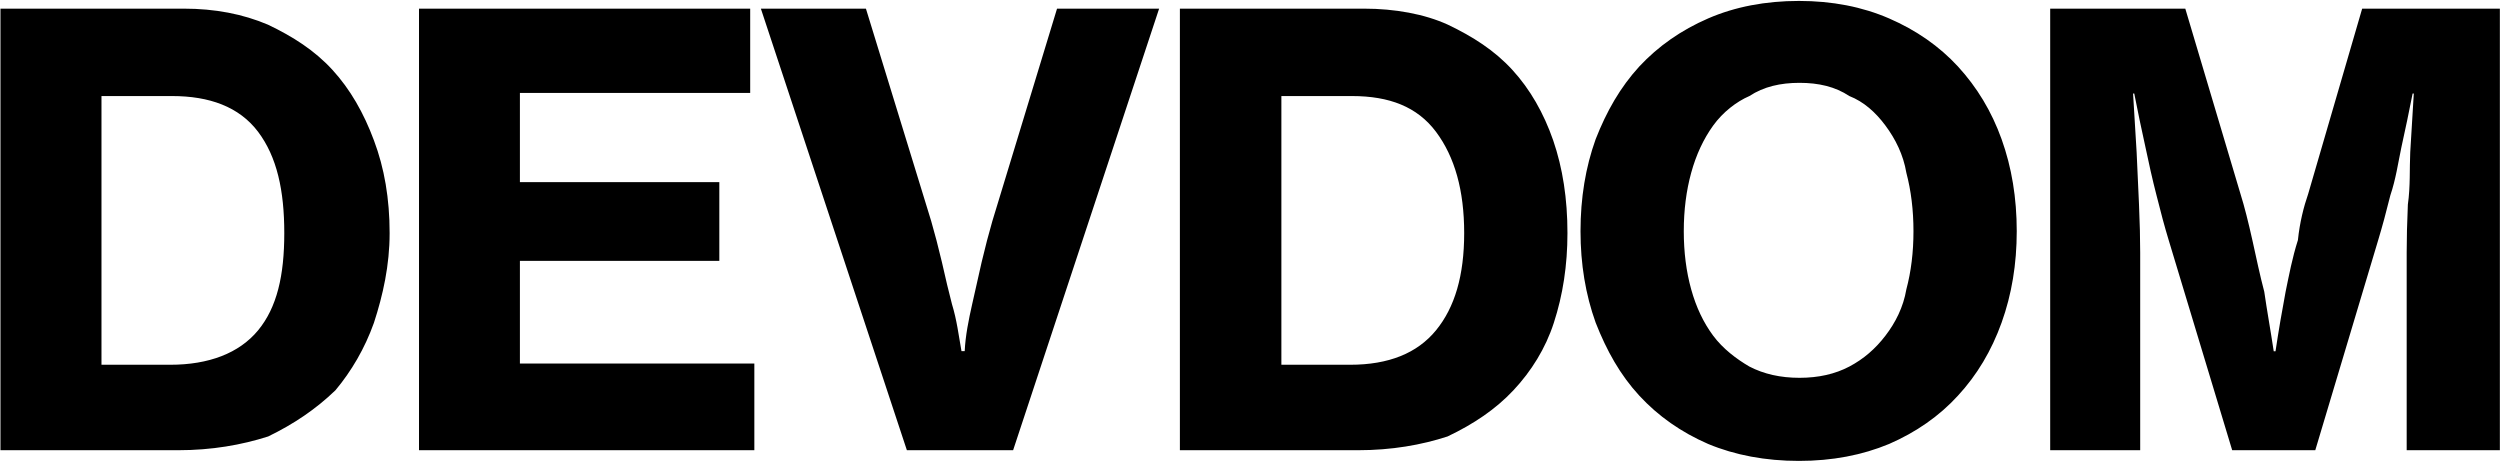 <svg 
 xmlns="http://www.w3.org/2000/svg"
 xmlns:xlink="http://www.w3.org/1999/xlink"
 width="1065px" height="197px">
<path fill-rule="evenodd"  fill="rgb(0, 0, 0)"
 d="M1025.245,191.794 L1025.245,107.599 C1025.245,101.701 1025.410,94.875 1025.750,87.120 C1026.86,79.369 1026.422,71.950 1026.761,64.870 C1027.267,56.779 1027.773,48.436 1028.279,39.839 L1027.773,39.839 C1026.256,47.594 1024.652,55.262 1022.969,62.848 C1021.618,69.255 1020.61,76.38 1018.291,83.201 C1016.522,90.367 1014.791,96.727 1013.108,102.290 L986.308,191.794 L950.911,191.794 L923.858,102.290 C922.171,96.727 920.444,90.367 918.674,83.201 C916.904,76.38 915.344,69.255 913.997,62.848 C912.310,55.262 910.710,47.594 909.193,39.839 L908.687,39.839 C909.193,48.436 909.699,56.779 910.204,64.870 C910.540,71.950 910.876,79.369 911.216,87.120 C911.552,94.875 911.721,101.701 911.721,107.599 L911.721,191.794 L873.38,191.794 L873.38,3.684 L930.937,3.684 L954.451,82.63 C956.134,87.965 957.820,94.705 959.507,102.290 C961.190,109.875 962.707,117.207 964.58,124.287 C965.741,132.377 967.258,140.638 968.609,149.64 L969.368,149.64 C970.715,140.638 972.149,132.377 973.666,124.287 C975.13,117.207 976.487,109.875 978.91,102.290 C979.691,94.705 981.417,87.965 983.274,82.63 L1006.282,3.684 L1064.940,3.684 L1064.940,191.794 L1025.245,191.794 ZM834.101,168.533 C826.10,177.299 816.233,184.126 804.772,189.12 C793.307,193.899 780.500,196.345 766.341,196.345 C752.12,196.345 739.118,193.899 727.657,189.12 C716.193,184.126 706.419,177.299 698.328,168.533 C690.237,159.770 684.43,149.404 679.745,137.434 C675.447,125.468 673.298,112.490 673.298,98.497 C673.298,84.339 675.447,71.278 679.745,59.308 C684.43,47.342 690.237,37.19 698.328,28.335 C706.419,19.656 716.193,12.830 727.657,7.856 C739.118,2.886 752.12,0.397 766.341,0.397 C780.500,0.397 793.307,2.886 804.772,7.856 C816.233,12.830 826.10,19.656 834.101,28.335 C842.192,37.19 848.386,47.342 852.684,59.308 C856.983,71.278 859.132,84.339 859.132,98.497 C859.132,112.490 856.983,125.468 852.684,137.434 C848.386,149.404 842.192,159.770 834.101,168.533 ZM812.104,73.593 C810.82,65.925 807.47,59.225 803.2,53.493 C798.957,47.764 793.900,43.296 787.832,40.92 C781.764,36.892 774.685,35.288 766.594,35.288 C758.503,35.288 751.380,36.892 745.229,40.92 C739.74,43.296 733.935,47.764 729.806,53.493 C725.674,59.225 722.557,65.925 720.451,73.593 C718.342,81.265 717.291,89.565 717.291,98.497 C717.291,107.433 718.342,115.690 720.451,123.275 C722.557,130.860 725.674,137.434 729.806,142.996 C733.935,148.559 739.74,152.944 745.229,156.144 C751.380,159.348 758.503,160.948 766.594,160.948 C774.685,160.948 781.764,159.348 787.832,156.144 C793.900,152.944 798.957,148.559 803.2,142.996 C807.47,137.434 810.82,130.860 812.104,123.275 C814.127,115.690 815.138,107.433 815.138,98.497 C815.138,89.565 814.127,81.265 812.104,73.593 ZM644.727,166.257 C637.142,174.348 627.787,180.629 616.662,185.93 C605.538,189.562 592.809,191.794 578.484,191.794 L502.634,191.794 L502.634,3.684 L581.12,3.684 C594.160,3.684 606.83,5.960 616.789,10.511 C627.491,15.62 636.636,21.469 644.221,29.726 C651.806,37.987 657.622,48.17 661.667,59.813 C665.712,71.614 667.735,84.678 667.735,99.3 C667.735,112.996 665.795,125.677 661.920,137.55 C658.40,148.432 652.312,158.166 644.727,166.257 ZM611.732,56.147 C603.724,45.445 591.798,40.92 575.956,40.92 L545.868,40.92 L545.868,155.385 L575.197,155.385 C591.545,155.385 603.724,150.498 611.732,140.721 C619.736,130.947 623.742,117.41 623.742,99.3 C623.742,81.139 619.736,66.853 611.732,56.147 ZM386.329,191.794 L324.132,3.684 L368.884,3.684 L396.695,94.199 C398.212,99.426 399.729,105.241 401.246,111.645 C402.763,118.53 404.194,124.34 405.545,129.596 C407.62,136.340 408.409,142.996 409.590,149.570 L410.96,149.570 C411.273,142.996 412.624,136.340 414.141,129.596 C415.318,124.34 416.669,118.53 418.186,111.645 C419.703,105.241 421.220,99.426 422.738,94.199 L450.297,3.684 L493.784,3.684 L431.587,191.794 L386.329,191.794 ZM178.498,3.684 L319.581,3.684 L319.581,39.587 L221.480,39.587 L221.480,77.6 L306.433,77.6 L306.433,111.139 L221.480,111.139 L221.480,154.880 L321.350,154.880 L321.350,191.794 L178.498,191.794 L178.498,3.684 ZM142.90,166.257 C134.505,174.348 125.150,180.629 114.25,185.93 C102.901,189.562 90.172,191.794 75.847,191.794 L0.2,191.794 L0.2,3.684 L78.376,3.684 C91.523,3.684 103.446,5.960 114.152,10.511 C124.854,15.62 133.999,21.469 141.584,29.726 C149.169,37.987 154.985,48.17 159.30,59.813 C163.75,71.614 165.98,84.678 165.98,99.3 C165.98,112.996 163.158,125.677 159.283,137.55 C155.403,148.432 149.675,158.166 142.90,166.257 ZM109.95,56.147 C101.87,45.445 89.161,40.92 73.319,40.92 L43.231,40.92 L43.231,155.385 L72.560,155.385 C88.908,155.385 101.87,150.498 109.95,140.721 C117.99,130.947 121.105,117.41 121.105,99.3 C121.105,81.139 117.99,66.853 109.95,56.147 Z"/>
</svg>